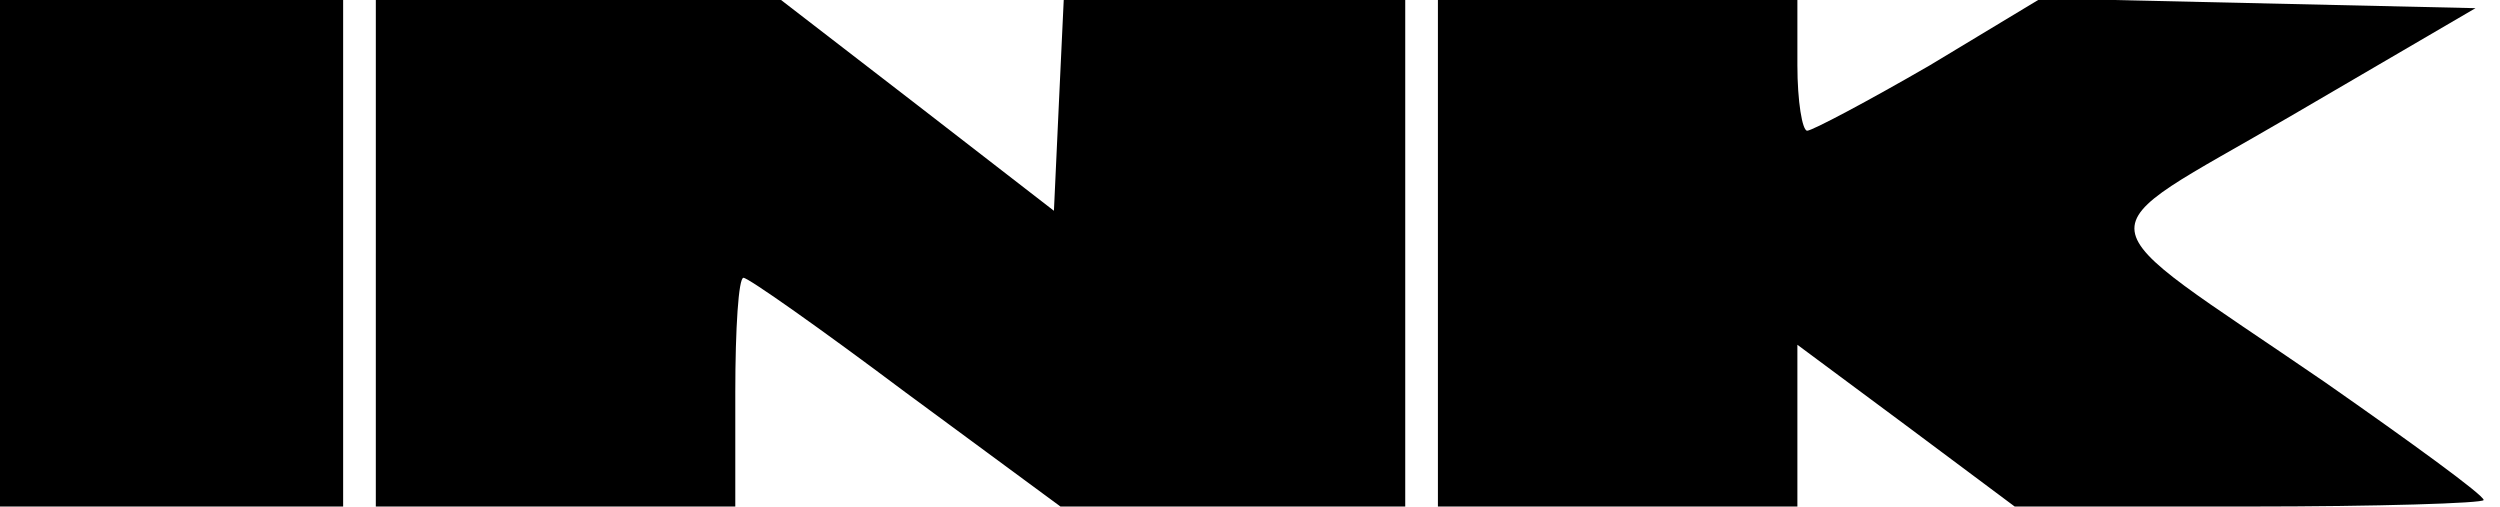 <?xml version="1.0" encoding="UTF-8" standalone="no"?> <svg xmlns="http://www.w3.org/2000/svg" version="1.0" width="153pt" height="31pt" viewBox="0 0 153 31" preserveAspectRatio="xMidYMid meet"><g transform="translate(0,31) scale(0.1,-0.1)" fill="#000000" stroke="none"><path d="M0 155 l0 -155 105 0 105 0 0 155 0 155 -105 0 -105 0 0 -155z"></path><path d="M230 155 l0 -155 110 0 110 0 0 70 c0 39 2 70 5 70 3 0 47 -31 99 -70 l95 -70 105 0 106 0 0 155 0 155 -105 0 -104 0 -3 -64 -3 -65 -84 65 -83 64 -124 0 -124 0 0 -155z"></path><path d="M880 155 l0 -155 110 0 110 0 0 50 0 49 66 -49 67 -50 143 0 c79 0 144 2 144 4 0 3 -44 35 -97 72 -153 105 -151 87 -21 163 l113 66 -133 3 -133 3 -68 -41 c-38 -22 -72 -40 -75 -40 -3 0 -6 18 -6 40 l0 40 -110 0 -110 0 0 -155z"></path></g></svg> 